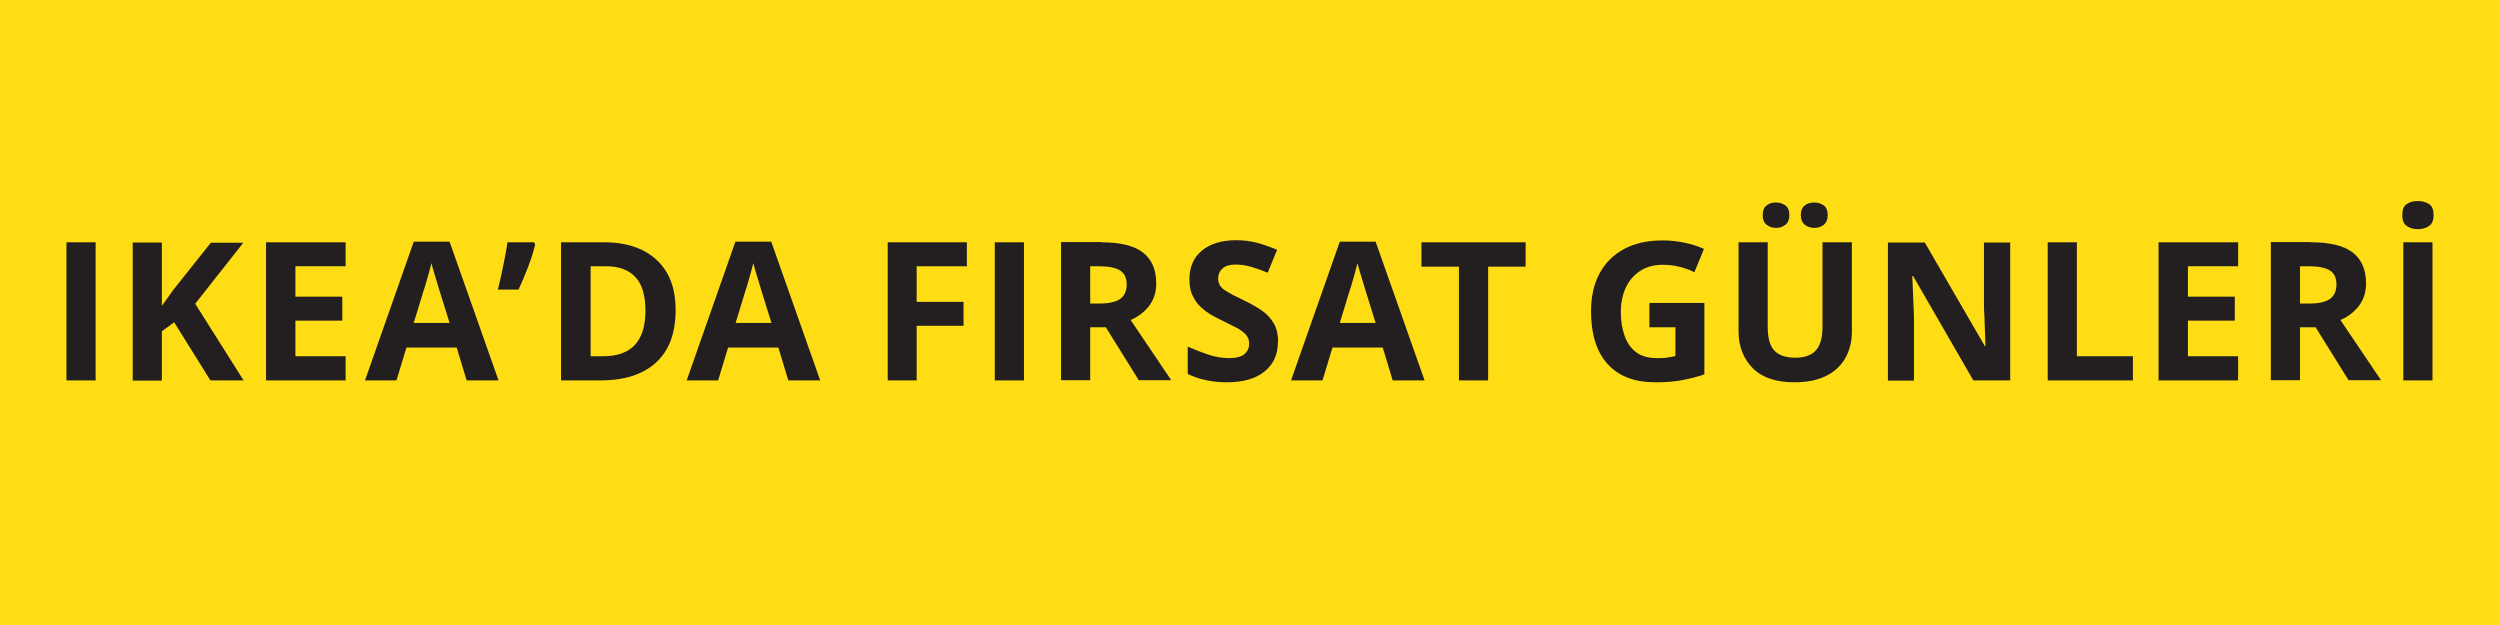 <?xml version="1.0" encoding="UTF-8"?>
<svg id="Layer_1" data-name="Layer 1" xmlns="http://www.w3.org/2000/svg" viewBox="0 0 120 30">
  <defs>
    <style>
      .cls-1 {
        fill: #ffdd15;
      }

      .cls-1, .cls-2 {
        stroke-width: 0px;
      }

      .cls-2 {
        fill: #231f20;
      }
    </style>
  </defs>
  <rect class="cls-1" x="-1.05" y="-1.66" width="122.09" height="33.32"/>
  <g>
    <path class="cls-2" d="M3.19,18.26v-6.63h1.4v6.63h-1.4Z"/>
    <path class="cls-2" d="M11.7,18.26h-1.6l-1.74-2.79-.59.43v2.37h-1.4v-6.63h1.4v3.04l.28-.39c.09-.13.19-.26.28-.39l1.79-2.25h1.56l-2.31,2.93,2.33,3.69Z"/>
    <path class="cls-2" d="M16.59,18.26h-3.82v-6.63h3.82v1.15h-2.41v1.46h2.25v1.15h-2.25v1.71h2.41v1.16Z"/>
    <path class="cls-2" d="M22.4,18.26l-.48-1.58h-2.41l-.48,1.58h-1.51l2.34-6.66h1.72l2.35,6.66h-1.51ZM21.58,15.5l-.48-1.54c-.03-.1-.07-.24-.12-.4-.05-.16-.1-.33-.15-.49-.05-.17-.09-.31-.12-.44-.03.12-.07.28-.12.46-.05.18-.1.36-.15.52-.05.16-.08.28-.11.35l-.47,1.54h1.73Z"/>
    <path class="cls-2" d="M25.63,11.63l.06.1c-.08.33-.19.69-.34,1.08s-.3.75-.46,1.09h-.99c.09-.36.17-.75.26-1.17.09-.42.15-.78.2-1.1h1.27Z"/>
    <path class="cls-2" d="M32.43,14.88c0,1.12-.32,1.96-.95,2.53-.63.57-1.52.85-2.67.85h-1.88v-6.63h2.08c.69,0,1.29.12,1.81.37.51.25.91.61,1.19,1.09.28.48.42,1.08.42,1.79ZM30.98,14.92c0-.74-.16-1.28-.48-1.62-.32-.34-.79-.52-1.4-.52h-.75v4.32h.6c1.36,0,2.03-.73,2.03-2.18Z"/>
    <path class="cls-2" d="M37.84,18.26l-.48-1.58h-2.41l-.48,1.58h-1.51l2.34-6.66h1.72l2.35,6.66h-1.51ZM37.03,15.5l-.48-1.54c-.03-.1-.07-.24-.12-.4-.05-.16-.1-.33-.15-.49-.05-.17-.09-.31-.12-.44-.03.12-.07.28-.12.46-.05.18-.1.36-.15.52-.05.16-.08.28-.11.35l-.47,1.54h1.73Z"/>
    <path class="cls-2" d="M43.99,18.26h-1.38v-6.63h3.8v1.15h-2.41v1.71h2.25v1.15h-2.25v2.62Z"/>
    <path class="cls-2" d="M47.75,18.26v-6.63h1.4v6.63h-1.4Z"/>
    <path class="cls-2" d="M52.86,11.63c.9,0,1.57.16,2,.49.43.33.64.83.64,1.49,0,.3-.06.57-.17.79-.11.23-.27.42-.45.58-.19.16-.39.29-.61.38l1.95,2.89h-1.56l-1.58-2.54h-.75v2.54h-1.4v-6.63h1.93ZM52.76,12.78h-.43v1.79h.45c.46,0,.8-.08,1-.23.2-.15.3-.38.3-.69s-.11-.54-.32-.67-.55-.2-1.01-.2Z"/>
    <path class="cls-2" d="M61.34,16.42c0,.59-.21,1.06-.64,1.41s-1.03.52-1.81.52c-.7,0-1.32-.13-1.88-.4v-1.31c.32.14.64.26.98.38.34.11.67.17,1.01.17s.59-.07.74-.2c.15-.13.22-.3.22-.51,0-.17-.06-.31-.17-.43-.11-.12-.27-.23-.46-.33-.19-.1-.41-.21-.66-.33-.15-.07-.32-.16-.5-.26-.18-.1-.35-.23-.52-.38s-.3-.34-.4-.55c-.11-.22-.16-.48-.16-.78,0-.59.2-1.06.6-1.39s.95-.5,1.64-.5c.35,0,.68.04.99.12.31.08.64.2.98.34l-.45,1.1c-.3-.12-.58-.22-.82-.29s-.49-.1-.74-.1c-.27,0-.47.06-.61.19-.14.12-.21.29-.21.48,0,.24.11.42.32.56s.52.3.94.5c.34.16.63.33.87.5.24.17.42.38.55.61s.2.53.2.87Z"/>
    <path class="cls-2" d="M66.85,18.26l-.48-1.58h-2.41l-.48,1.58h-1.51l2.34-6.66h1.72l2.35,6.66h-1.51ZM66.03,15.5l-.48-1.54c-.03-.1-.07-.24-.12-.4-.05-.16-.1-.33-.15-.49-.05-.17-.09-.31-.12-.44-.03.12-.07.28-.12.46-.05.18-.1.36-.15.52-.05.16-.08.28-.11.35l-.47,1.54h1.73Z"/>
    <path class="cls-2" d="M71.43,18.26h-1.4v-5.46h-1.8v-1.17h5v1.17h-1.8v5.46Z"/>
    <path class="cls-2" d="M79.18,14.54h2.63v3.43c-.35.12-.71.21-1.08.28-.38.07-.8.1-1.28.1-.99,0-1.75-.29-2.28-.87-.53-.58-.8-1.43-.8-2.54,0-.69.13-1.29.4-1.8.27-.51.66-.9,1.17-1.18.51-.28,1.14-.42,1.88-.42.35,0,.7.04,1.04.11.34.07.65.17.93.3l-.46,1.12c-.2-.11-.44-.19-.7-.26s-.53-.1-.82-.1c-.41,0-.76.09-1.06.28-.3.19-.53.45-.7.79-.16.34-.25.73-.25,1.19,0,.43.06.82.18,1.15.12.33.3.6.56.79.25.19.58.28.99.28.2,0,.37,0,.51-.03.14-.02.27-.04.38-.07v-1.38h-1.25v-1.17Z"/>
    <path class="cls-2" d="M88.89,11.63v4.29c0,.46-.1.87-.3,1.24-.2.37-.5.66-.91.87-.41.21-.92.32-1.54.32-.88,0-1.55-.22-2-.67s-.69-1.04-.69-1.78v-4.27h1.4v4.06c0,.54.11.93.33,1.15s.55.33.99.33.79-.12,1-.36.31-.62.31-1.13v-4.05h1.4ZM84.61,10.33c0-.22.06-.37.19-.47.12-.1.27-.14.45-.14s.32.05.45.14c.13.1.19.25.19.47,0,.2-.06.36-.19.46s-.28.15-.45.15-.32-.05-.45-.15-.19-.25-.19-.46ZM86.44,10.33c0-.22.06-.37.19-.47.12-.1.28-.14.46-.14s.32.05.45.14c.13.1.19.25.19.47,0,.2-.06.36-.19.46s-.28.15-.45.15-.33-.05-.46-.15c-.12-.1-.19-.25-.19-.46Z"/>
    <path class="cls-2" d="M96.5,18.26h-1.78l-2.89-5.01h-.04c.01.32.03.63.04.95.01.32.03.63.04.95v3.12h-1.25v-6.63h1.77l2.88,4.97h.03c0-.31-.02-.62-.03-.92-.01-.3-.02-.61-.04-.91v-3.14h1.26v6.63Z"/>
    <path class="cls-2" d="M98.29,18.26v-6.63h1.4v5.47h2.69v1.16h-4.09Z"/>
    <path class="cls-2" d="M107.43,18.26h-3.82v-6.63h3.82v1.15h-2.41v1.46h2.25v1.15h-2.25v1.71h2.41v1.16Z"/>
    <path class="cls-2" d="M110.93,11.63c.9,0,1.57.16,2,.49.43.33.64.83.64,1.49,0,.3-.06.57-.17.79-.11.23-.27.42-.45.58-.19.16-.39.29-.61.38l1.95,2.89h-1.56l-1.58-2.54h-.75v2.54h-1.4v-6.63h1.93ZM110.83,12.78h-.43v1.79h.45c.46,0,.8-.08,1-.23.2-.15.3-.38.3-.69s-.11-.54-.32-.67-.55-.2-1.01-.2Z"/>
    <path class="cls-2" d="M116.06,9.65c.2,0,.38.05.53.14.15.1.22.27.22.53s-.07.43-.22.53c-.15.1-.32.15-.53.15s-.39-.05-.53-.15c-.15-.1-.22-.27-.22-.53s.07-.44.22-.53c.15-.1.32-.14.53-.14ZM115.36,18.26v-6.63h1.4v6.63h-1.4Z"/>
  </g>
</svg>